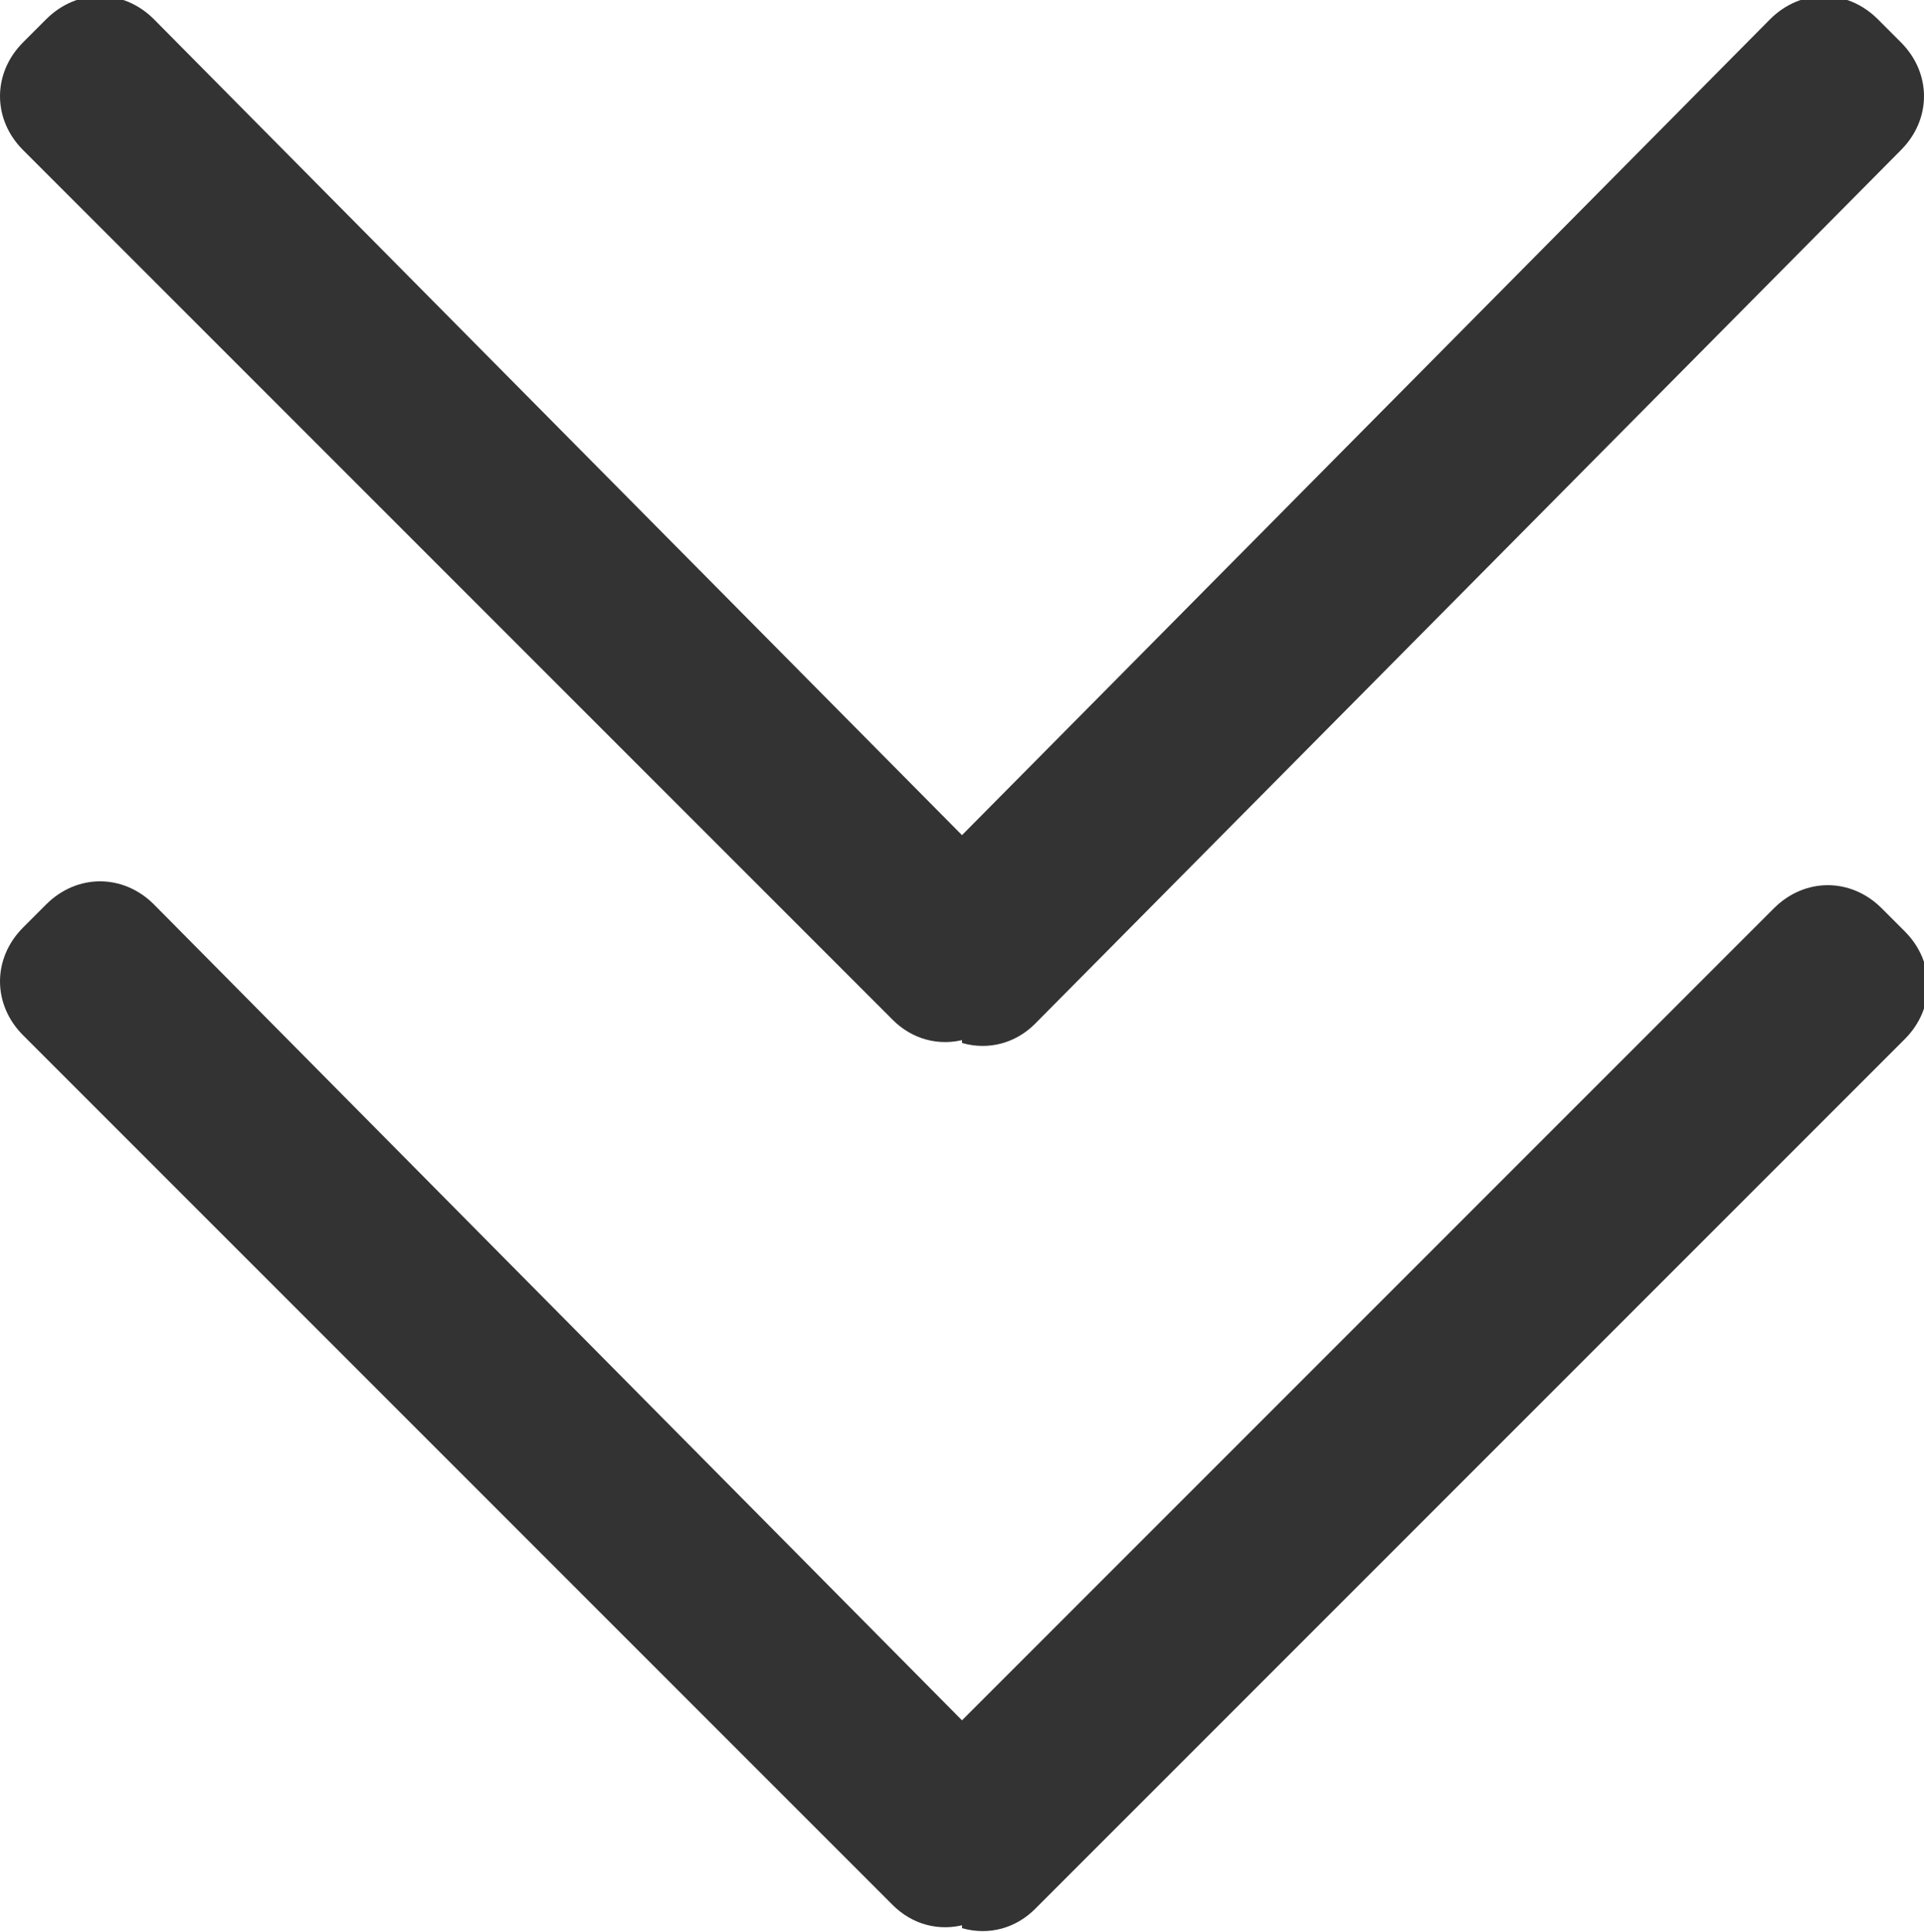 <?xml version="1.0" encoding="utf-8"?>
<!-- Generator: Adobe Illustrator 24.1.0, SVG Export Plug-In . SVG Version: 6.00 Build 0)  -->
<svg version="1.1" id="con01_arrow.svg" xmlns="http://www.w3.org/2000/svg" xmlns:xlink="http://www.w3.org/1999/xlink" x="0px"
	 y="0px" viewBox="0 0 50 50.2" style="enable-background:new 0 0 50 50.2;" xml:space="preserve">
<style type="text/css">
	.st0{fill:#333333;}
</style>
<g>
	<path class="st0" d="M25,27.1c0.7,0.2,1.4,0,1.9-0.5L49.4,3.9c0.8-0.8,0.8-2,0-2.8l-0.6-0.6c0,0,0,0,0,0c-0.8-0.8-2-0.8-2.8,0
		L25,21.7"/>
	<path class="st0" d="M26,26.6"/>
	<path class="st0" d="M25,50.1c0.7,0.2,1.4,0,1.9-0.5l22.6-22.6c0.8-0.8,0.8-2,0-2.8l-0.6-0.6c0,0,0,0,0,0c-0.8-0.8-2-0.8-2.8,0
		L25,44.7"/>
	<path class="st0" d="M26,49.6"/>
	<path class="st0" d="M25,44.7L4,23.5c-0.8-0.8-2-0.8-2.8,0c0,0,0,0,0,0l-0.6,0.6c-0.8,0.8-0.8,2,0,2.8l22.6,22.6
		c0.5,0.5,1.2,0.7,1.9,0.5"/>
	<path class="st0" d="M24.1,49.6"/>
	<path class="st0" d="M25,21.7L4,0.5c-0.8-0.8-2-0.8-2.8,0c0,0,0,0,0,0L0.6,1.1c-0.8,0.8-0.8,2,0,2.8l22.6,22.6
		c0.5,0.5,1.2,0.7,1.9,0.5"/>
	<path class="st0" d="M24.1,26.6"/>
</g>
</svg>

